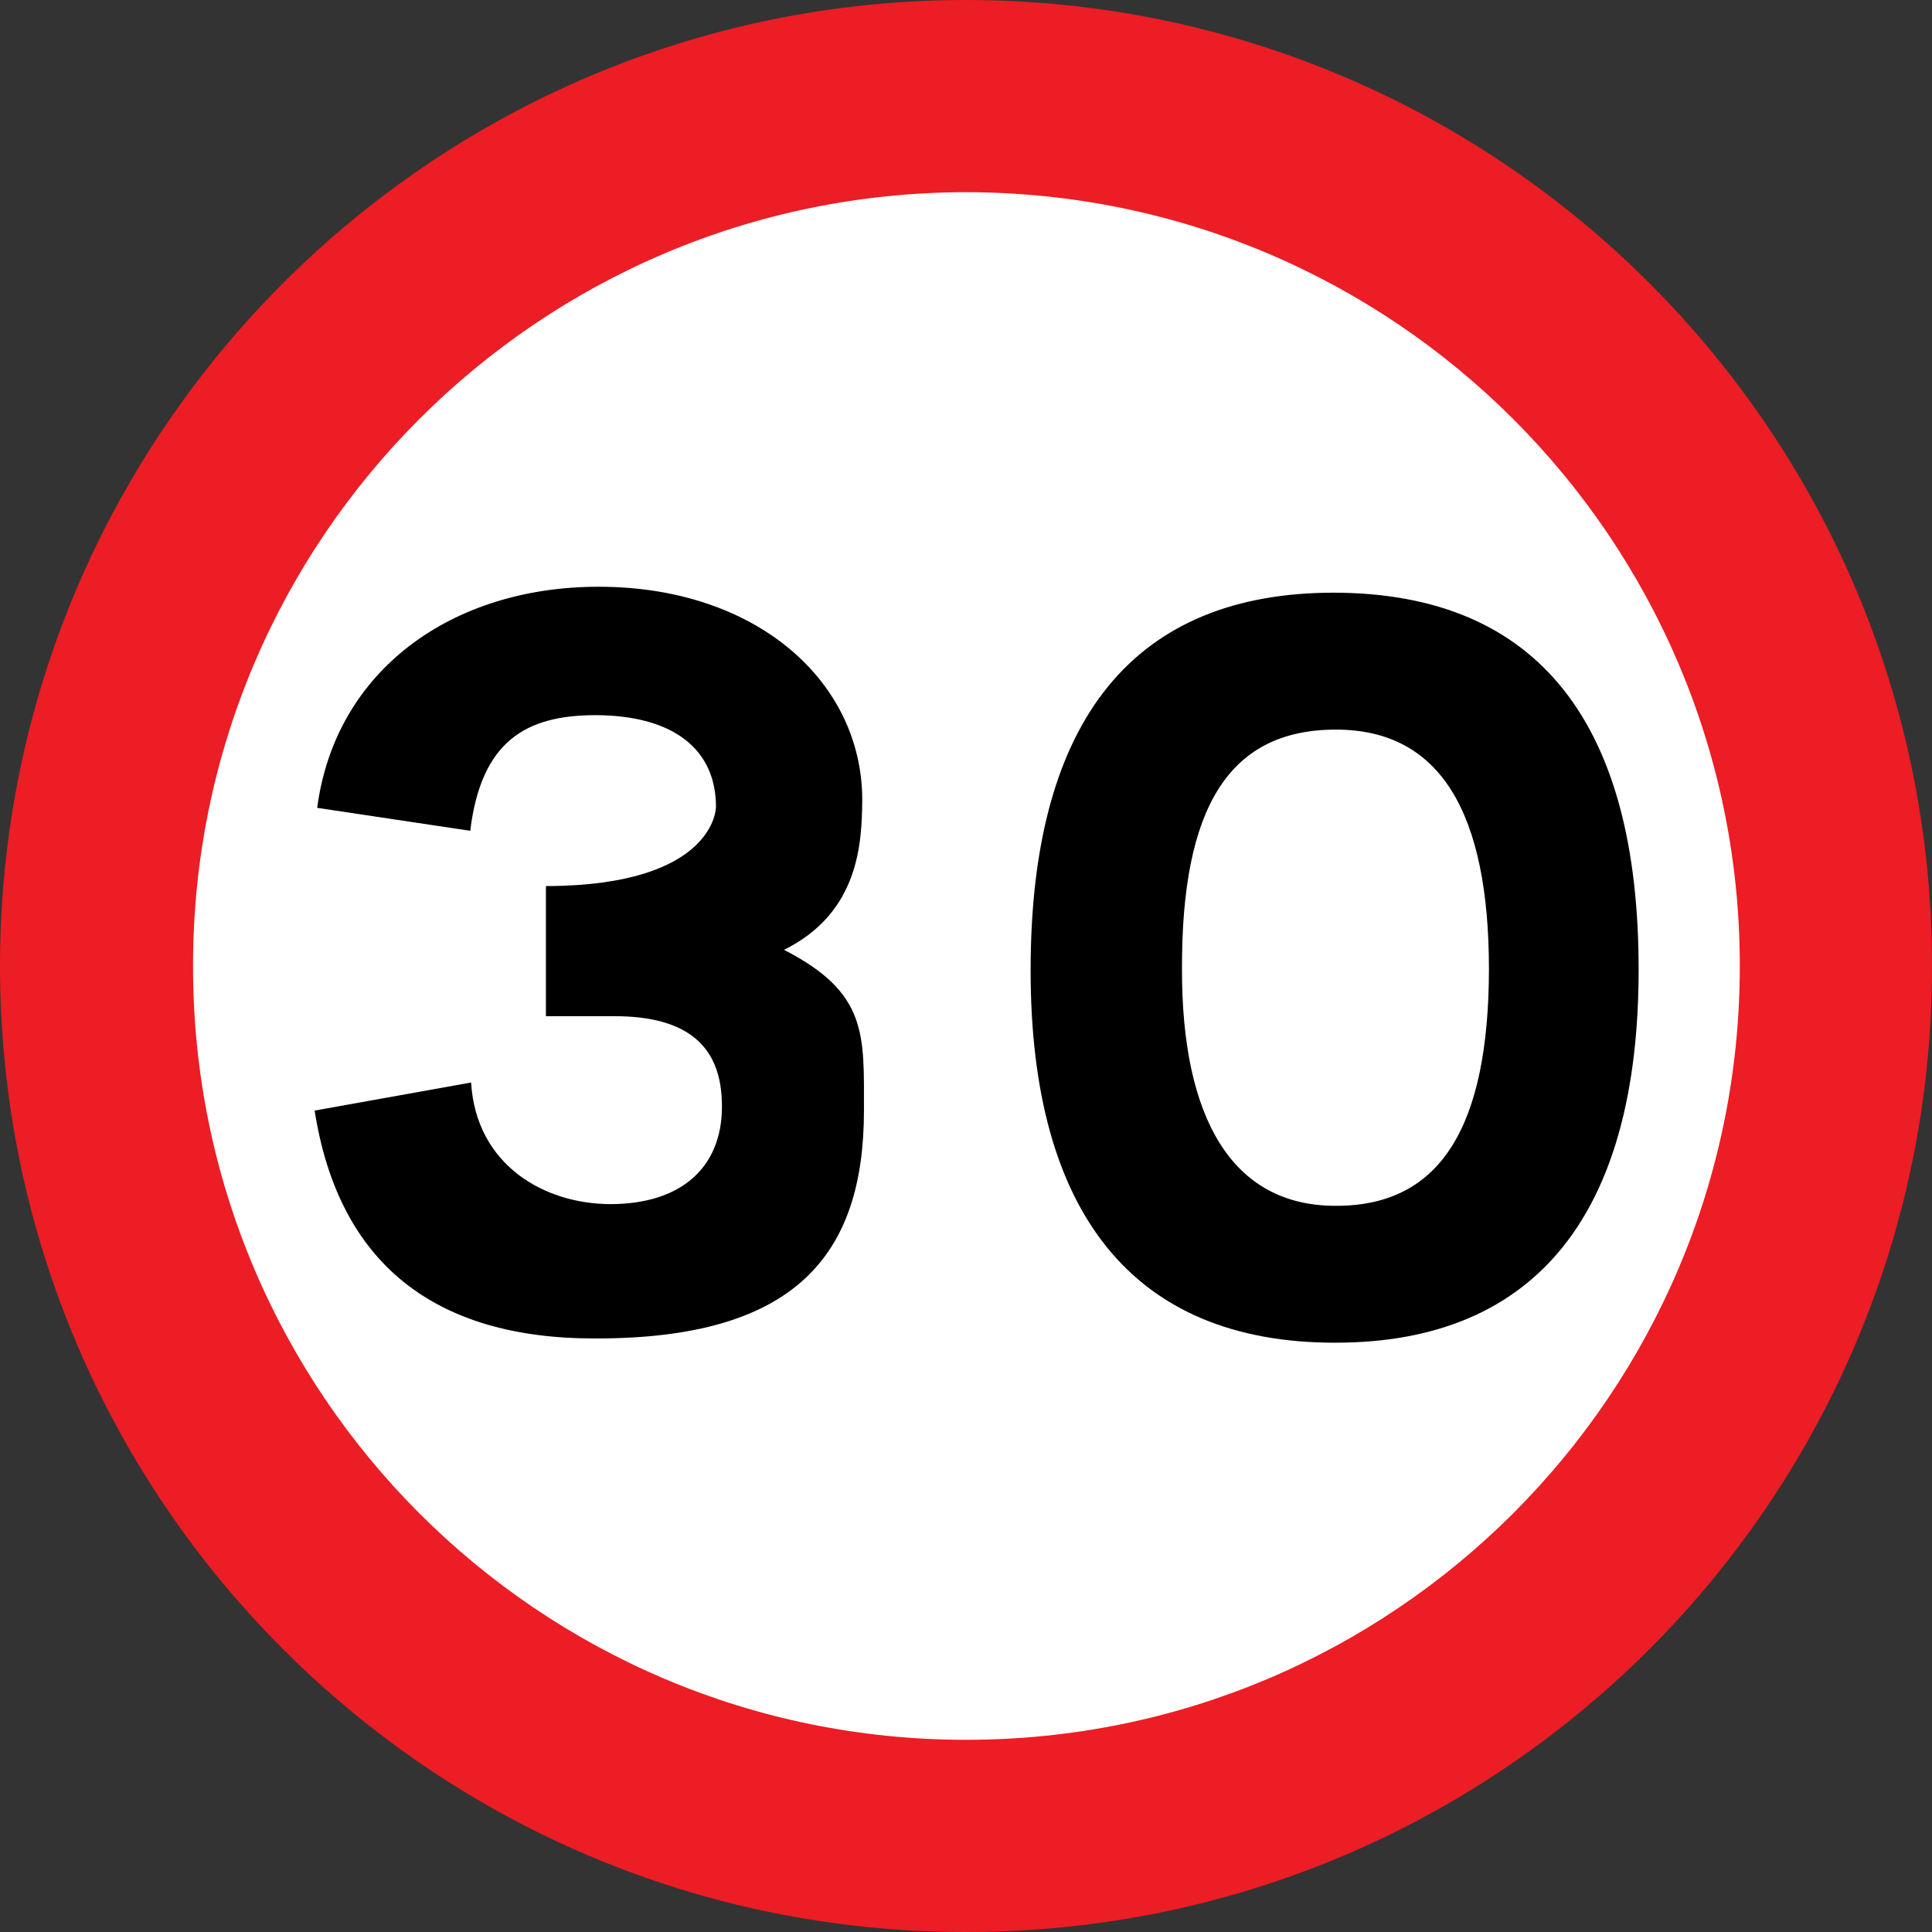 <!-- Created with Inkscape (http://www.inkscape.org/) -->
<svg xmlns:rdf="http://www.w3.org/1999/02/22-rdf-syntax-ns#" xmlns="http://www.w3.org/2000/svg" xml:space="preserve" height="600" width="600" version="1.1" xmlns:cc="http://creativecommons.org/ns#" xmlns:dc="http://purl.org/dc/elements/1.1/"><rect width="100%" height="100%" fill="#333333" stroke="none"/><g fill-rule="nonzero" transform="matrix(1.25,0,0,-1.25,-2.438,600.712)"><path fill="#ec1d24" d="M241.95,480.57c132.63-0.04,240.09-107.5,240-240,0.09-132.61-107.37-240.07-240-240-132.48-0.073-239.94,107.39-240,240,0.059,132.5,107.52,239.96,240,240"/><path fill="#FFF" d="M241.95,432.82c106.23-0.1,192.28-86.15,192.25-192.25,0.03-106.21-86.02-192.27-192.25-192.25-106.08-0.015-192.14,86.044-192.04,192.25-0.095,106.1,85.962,192.15,192.04,192.25"/><path fill="#000" d="m80.119,204.65,38.873,6.972c1.255-20.57,18.241-30.204,34.648-30.211,17.565,0.007,27.706,9.134,27.676,24.296,0.03,15.005-8.59,22.357-26.62,22.394h-17.113v32.324c42.241,0.09,42.254,19.648,42.254,19.648-0.012,14.414-10.66,22.778-30,22.817-17.167-0.039-28.322-6.377-31.056-28.732l-38.028,5.704c4.511,34.144,33.41,54.933,69.93,54.93,39.282,0.004,65.394-23.574,65.493-52.817-0.099-10.558-0.606-28.051-19.437-37.394,20.859-10.685,19.845-21.079,19.859-39.93-0.014-35.908-17-56.697-66.761-56.62-40.238-0.077-63.813,18.937-69.718,56.62"/><path fill="#000" d="m333.64,146.98c-50.298-0.035-75.65,32.415-75.634,92.535-0.016,63.088,26.35,93.764,75.211,93.803,51.532-0.039,75.868-33.25,75.845-93.592,0.023-59.824-24.82-92.782-75.423-92.746"/><path fill="#FFF" d="m333.85,299.3c-26.678,0.005-38.34-19.516-38.239-59.366-0.1-36.965,12.322-59.021,38.239-58.944,26.053-0.077,37.968,19.695,38.028,58.944-0.06,38.583-11.975,59.371-38.028,59.366"/></g></svg>
